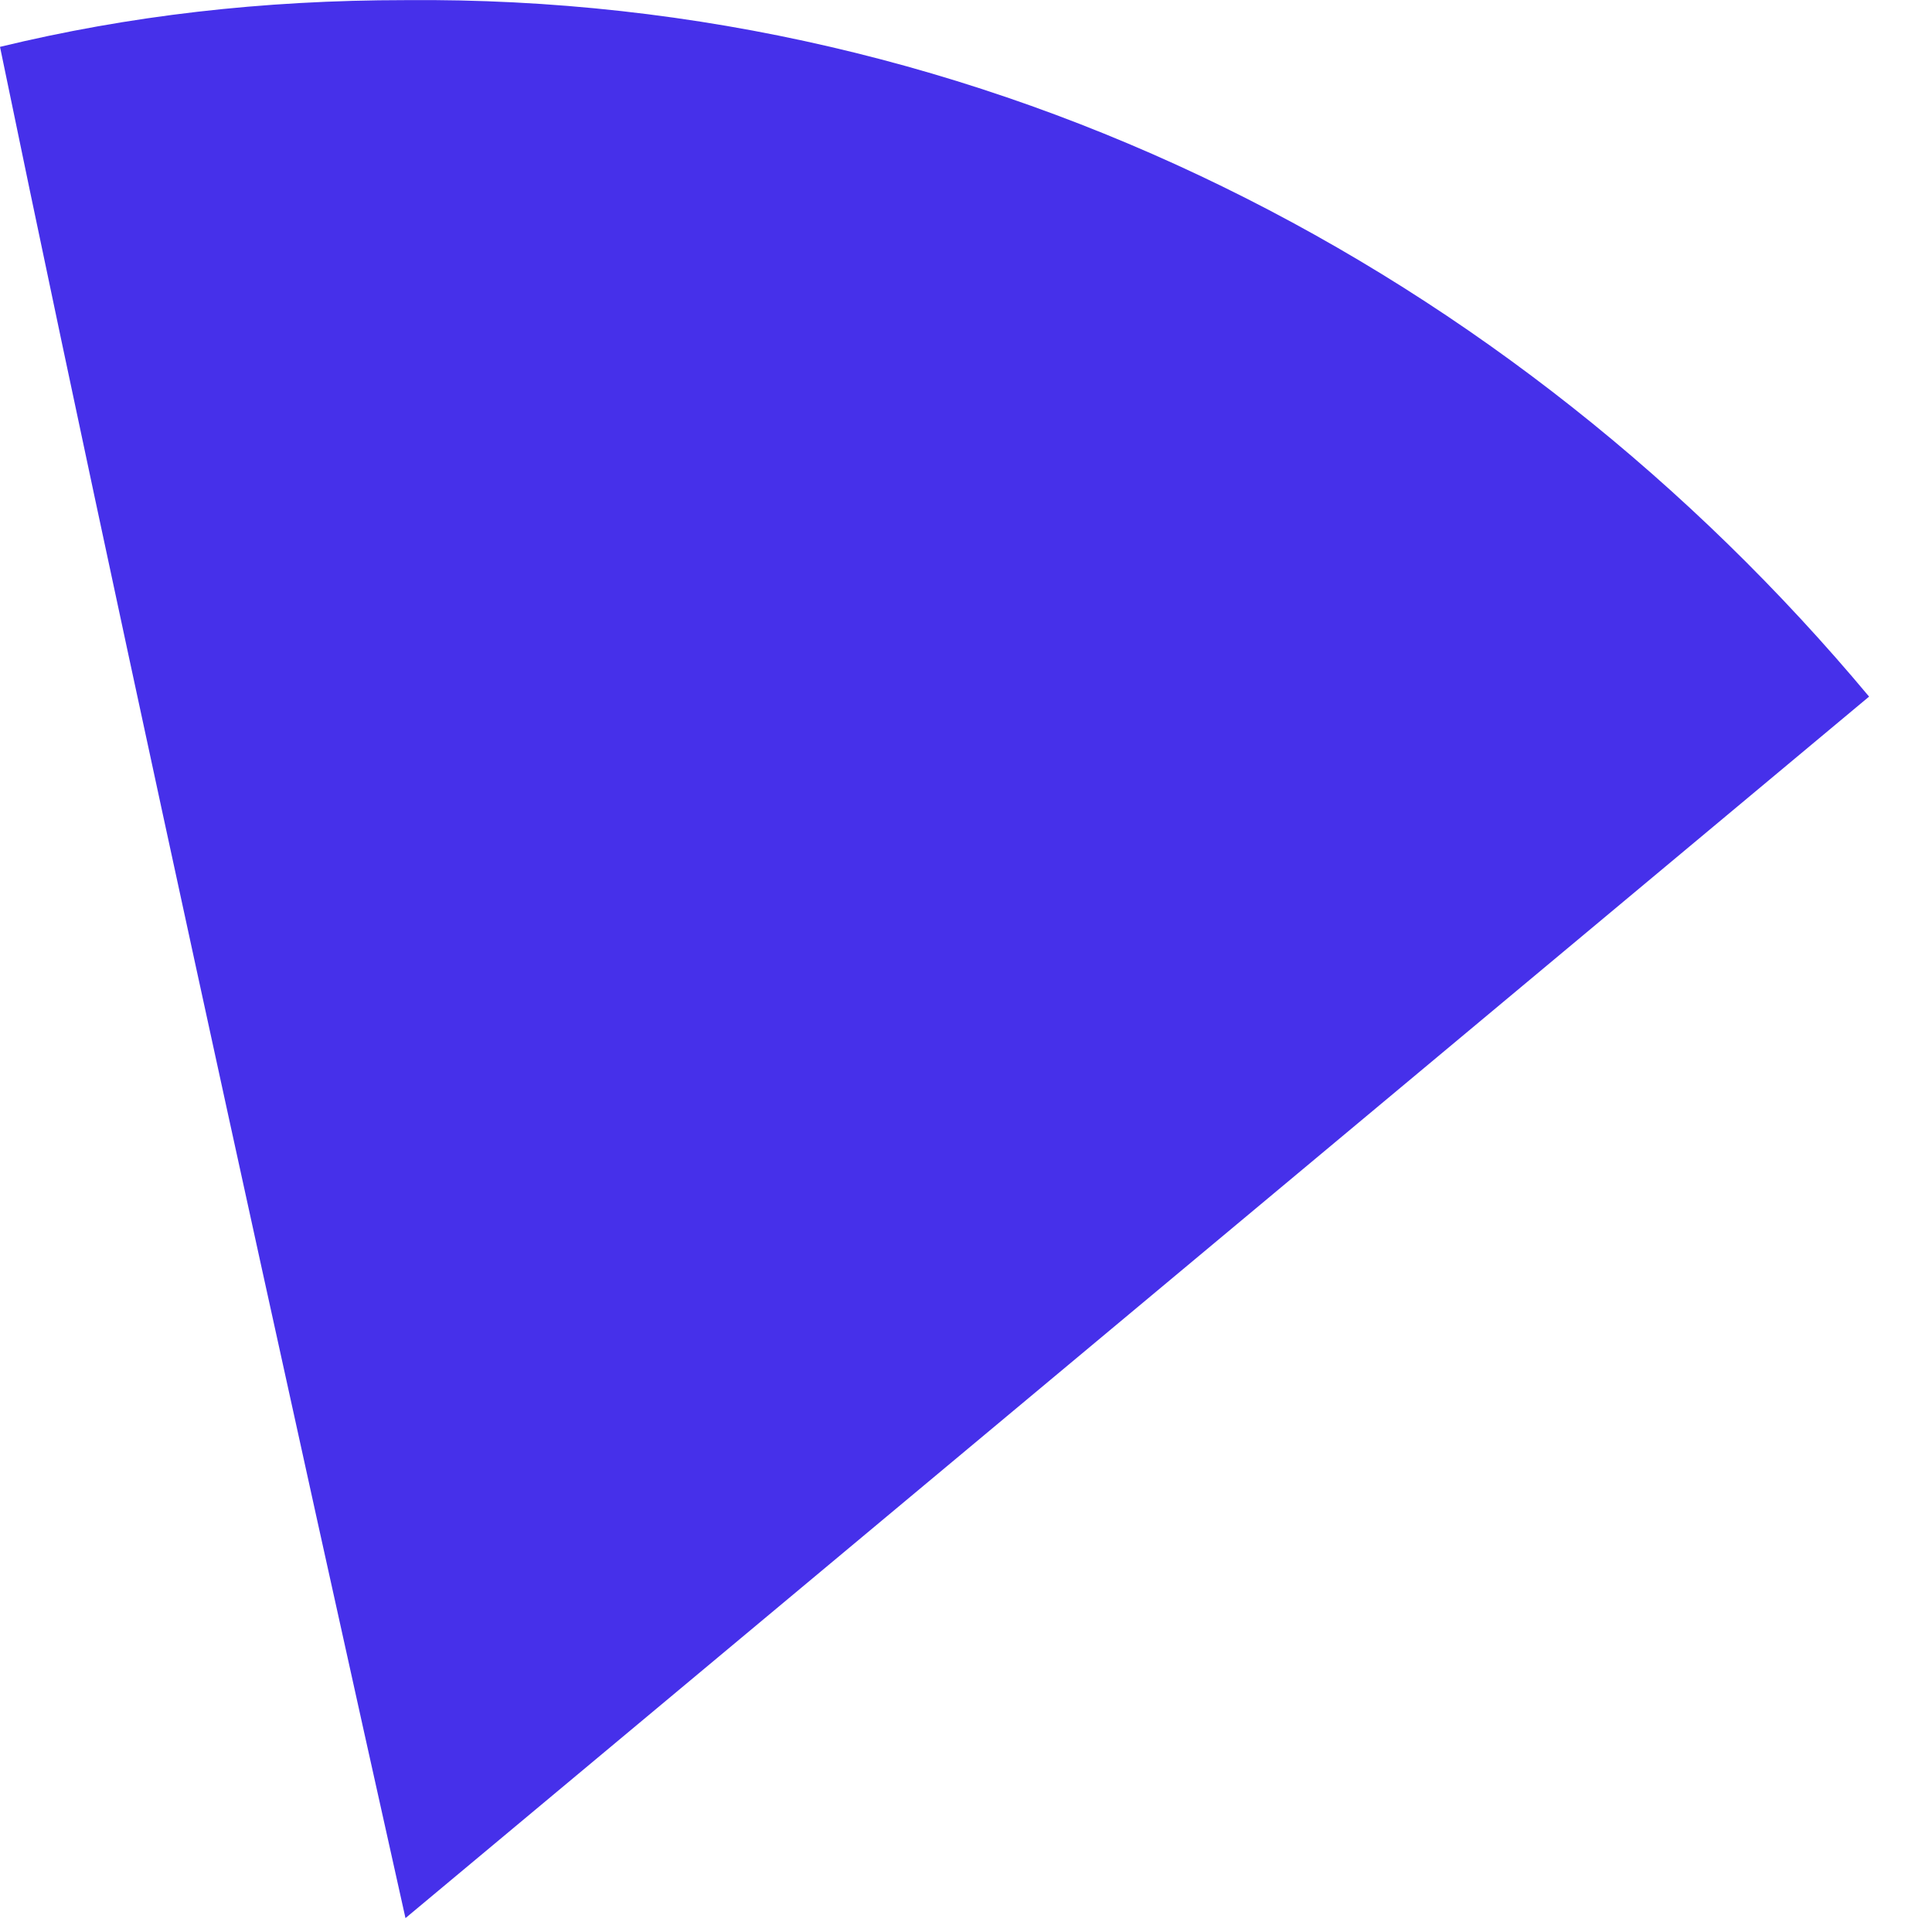 <?xml version="1.0" encoding="utf-8"?>
<svg xmlns="http://www.w3.org/2000/svg" fill="none" height="100%" overflow="visible" preserveAspectRatio="none" style="display: block;" viewBox="0 0 16 16" width="100%">
<path d="M15.479 5.769L3.358 15.885C3.358 15.885 1.269 6.544 0 0.388C1.065 0.13 2.17 0.001 3.358 0.001C8.19 -0.042 12.531 2.239 15.479 5.769Z" fill="#4630EA" id="Vector"/>
</svg>